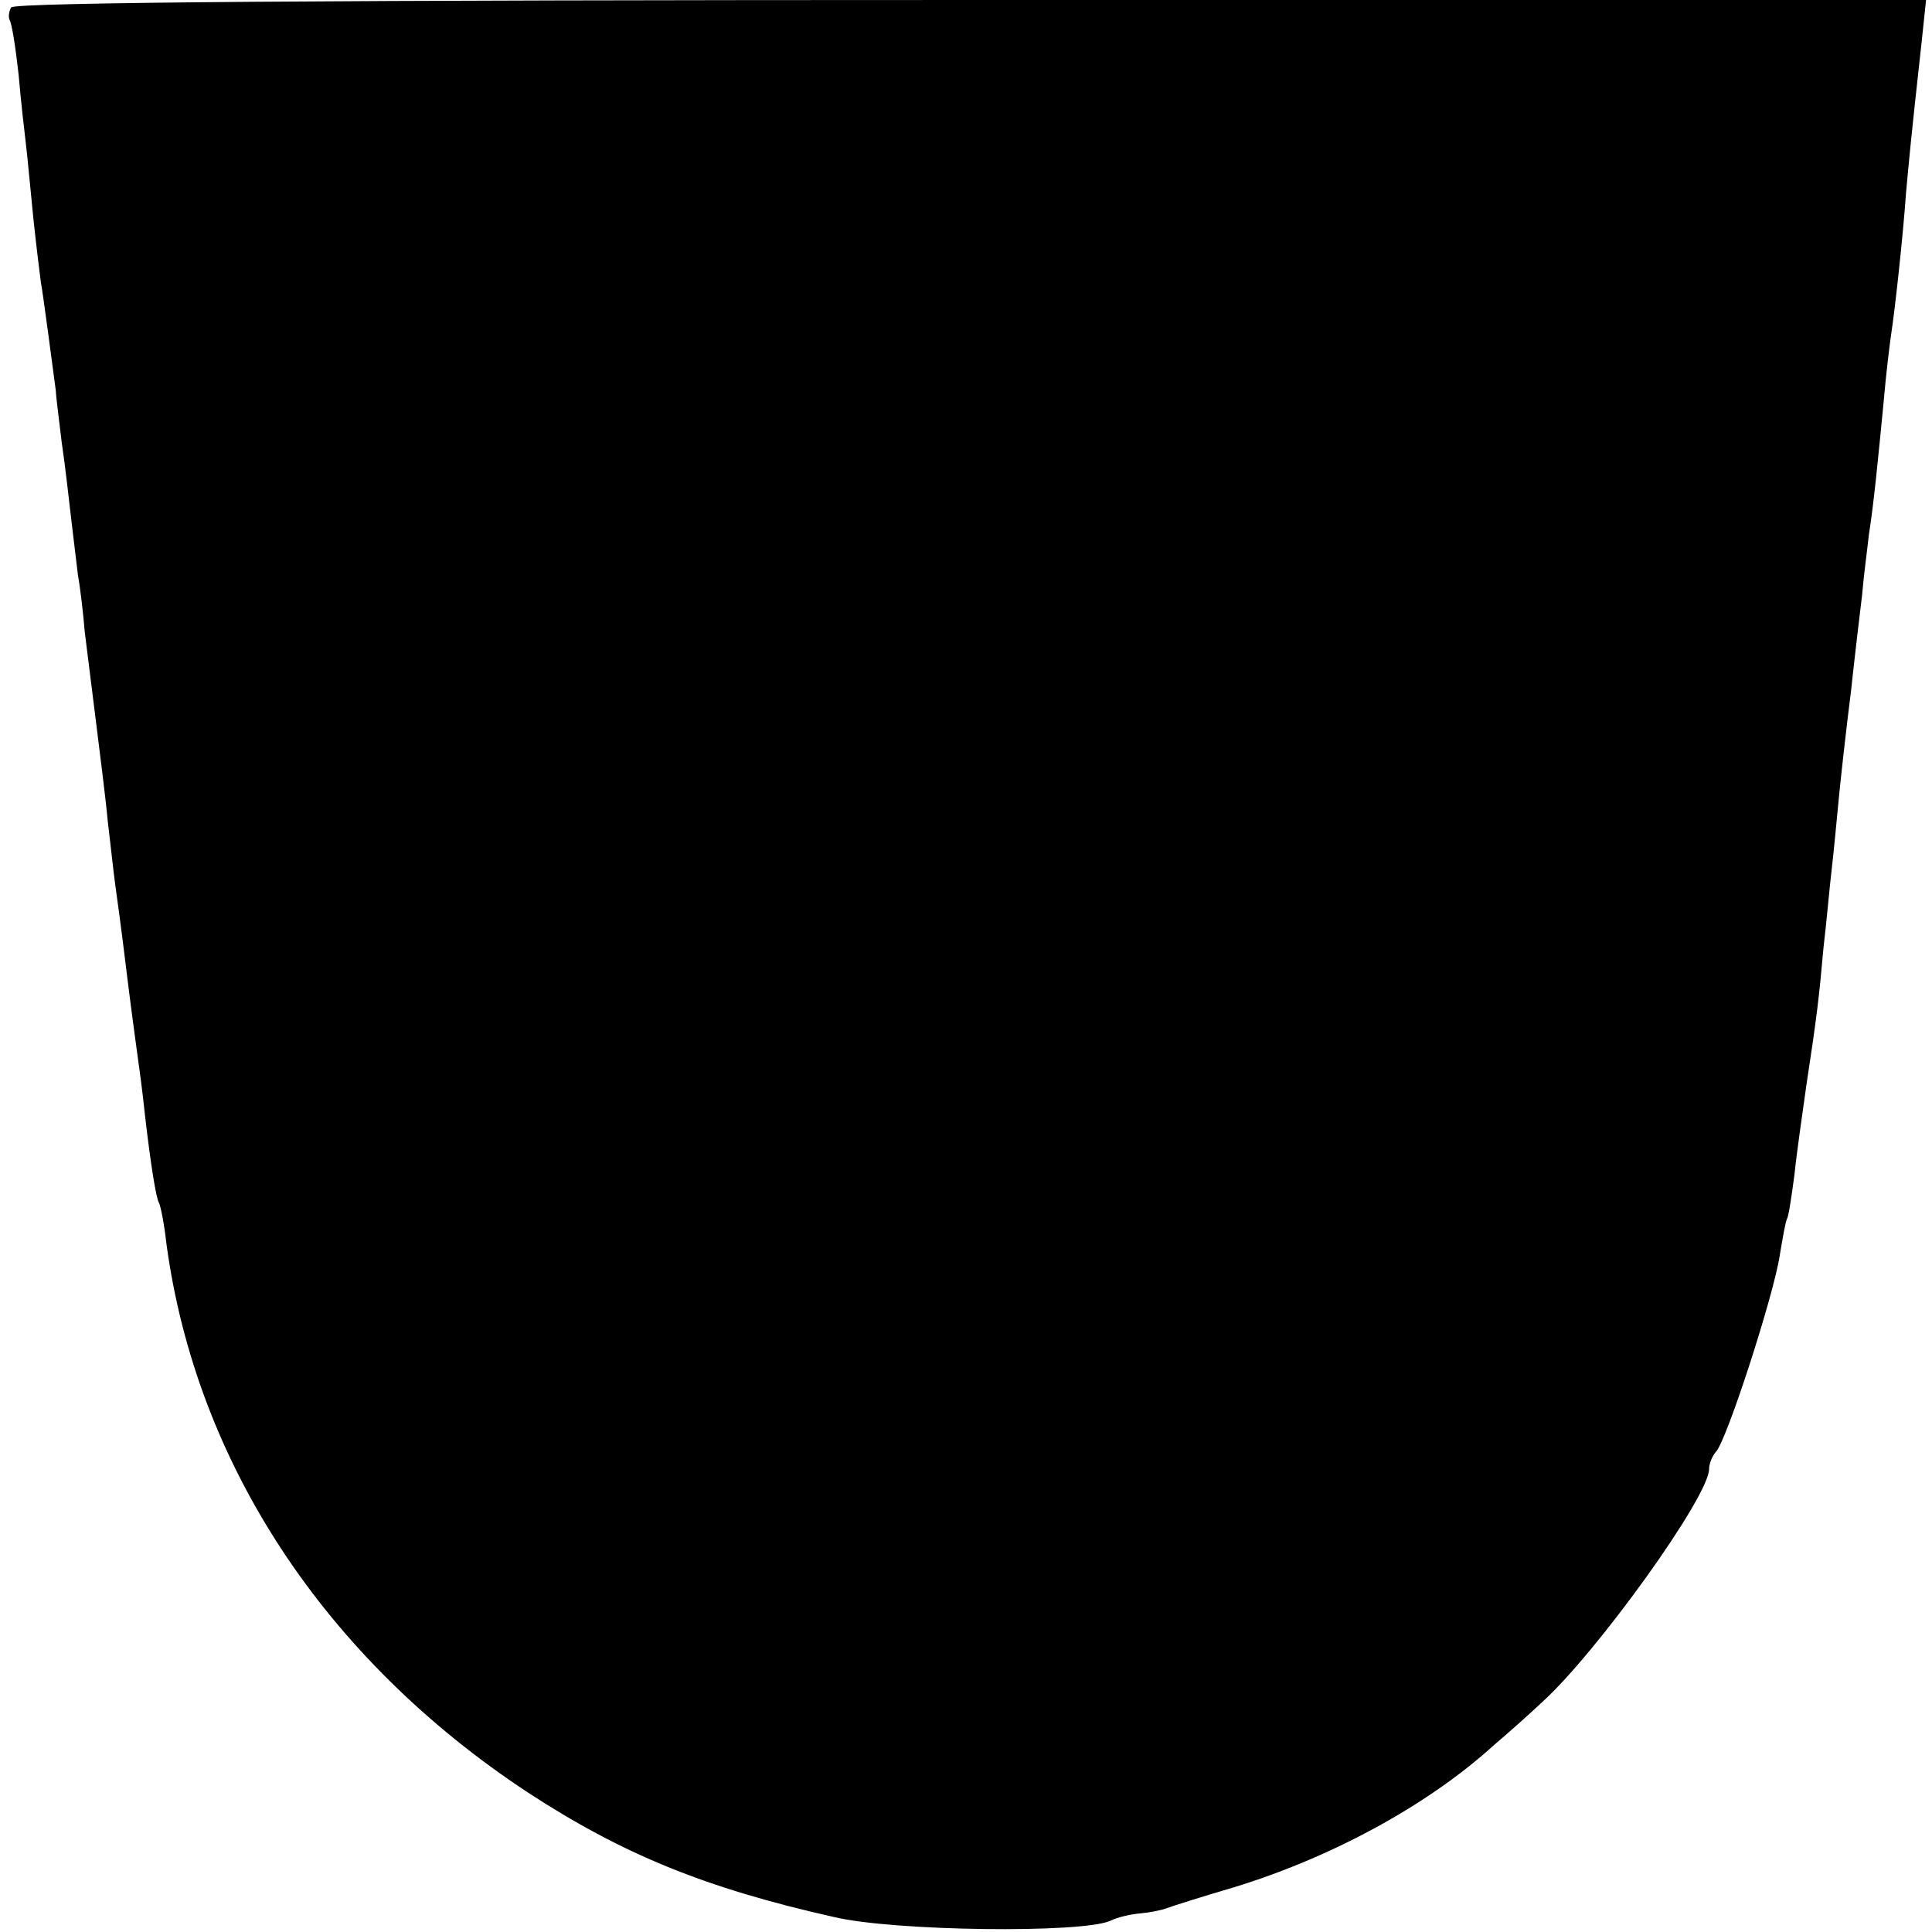 <?xml version="1.0" standalone="no"?>
<!DOCTYPE svg PUBLIC "-//W3C//DTD SVG 20010904//EN"
 "http://www.w3.org/TR/2001/REC-SVG-20010904/DTD/svg10.dtd">
<svg version="1.0" xmlns="http://www.w3.org/2000/svg"
 width="260pt" height="260pt" viewBox="0 0 260 260"
 preserveAspectRatio="xMidYMid meet">
<g transform="translate(0,260) scale(0.1,-0.1)"
fill="#000000" stroke="none">
<path d="M15 2590 c-3 -5 -4 -13 -2 -17 3 -5 8 -37 12 -73 3 -36 8 -78 10 -95
2 -16 6 -61 10 -100 4 -38 9 -77 10 -85 3 -15 17 -123 20 -145 0 -5 4 -37 8
-70 5 -33 10 -80 13 -105 3 -25 7 -58 9 -75 3 -16 7 -50 9 -75 3 -25 10 -79
15 -120 5 -41 13 -102 16 -135 4 -33 8 -71 10 -85 2 -14 9 -65 15 -115 6 -49
13 -101 15 -115 2 -14 7 -50 10 -80 8 -69 15 -112 19 -119 2 -3 7 -28 10 -55
40 -295 213 -558 486 -738 127 -83 239 -129 413 -168 81 -19 332 -22 371 -5
10 5 28 9 40 10 12 1 28 4 36 7 8 3 49 16 90 28 131 40 261 110 351 192 19 16
48 42 64 57 74 67 225 277 225 314 0 7 4 17 9 23 14 13 78 211 86 264 4 24 8
47 10 50 2 3 6 30 10 60 3 30 11 84 16 120 14 92 17 117 23 185 4 33 8 80 11
105 3 25 7 70 10 100 3 30 10 93 16 140 5 47 12 105 15 130 2 25 7 61 9 80 7
45 12 98 20 180 3 36 8 76 10 90 5 32 16 132 20 190 4 43 6 68 21 203 l6 57
-1285 0 c-847 0 -1288 -3 -1292 -10z"/>
</g>
</svg>
